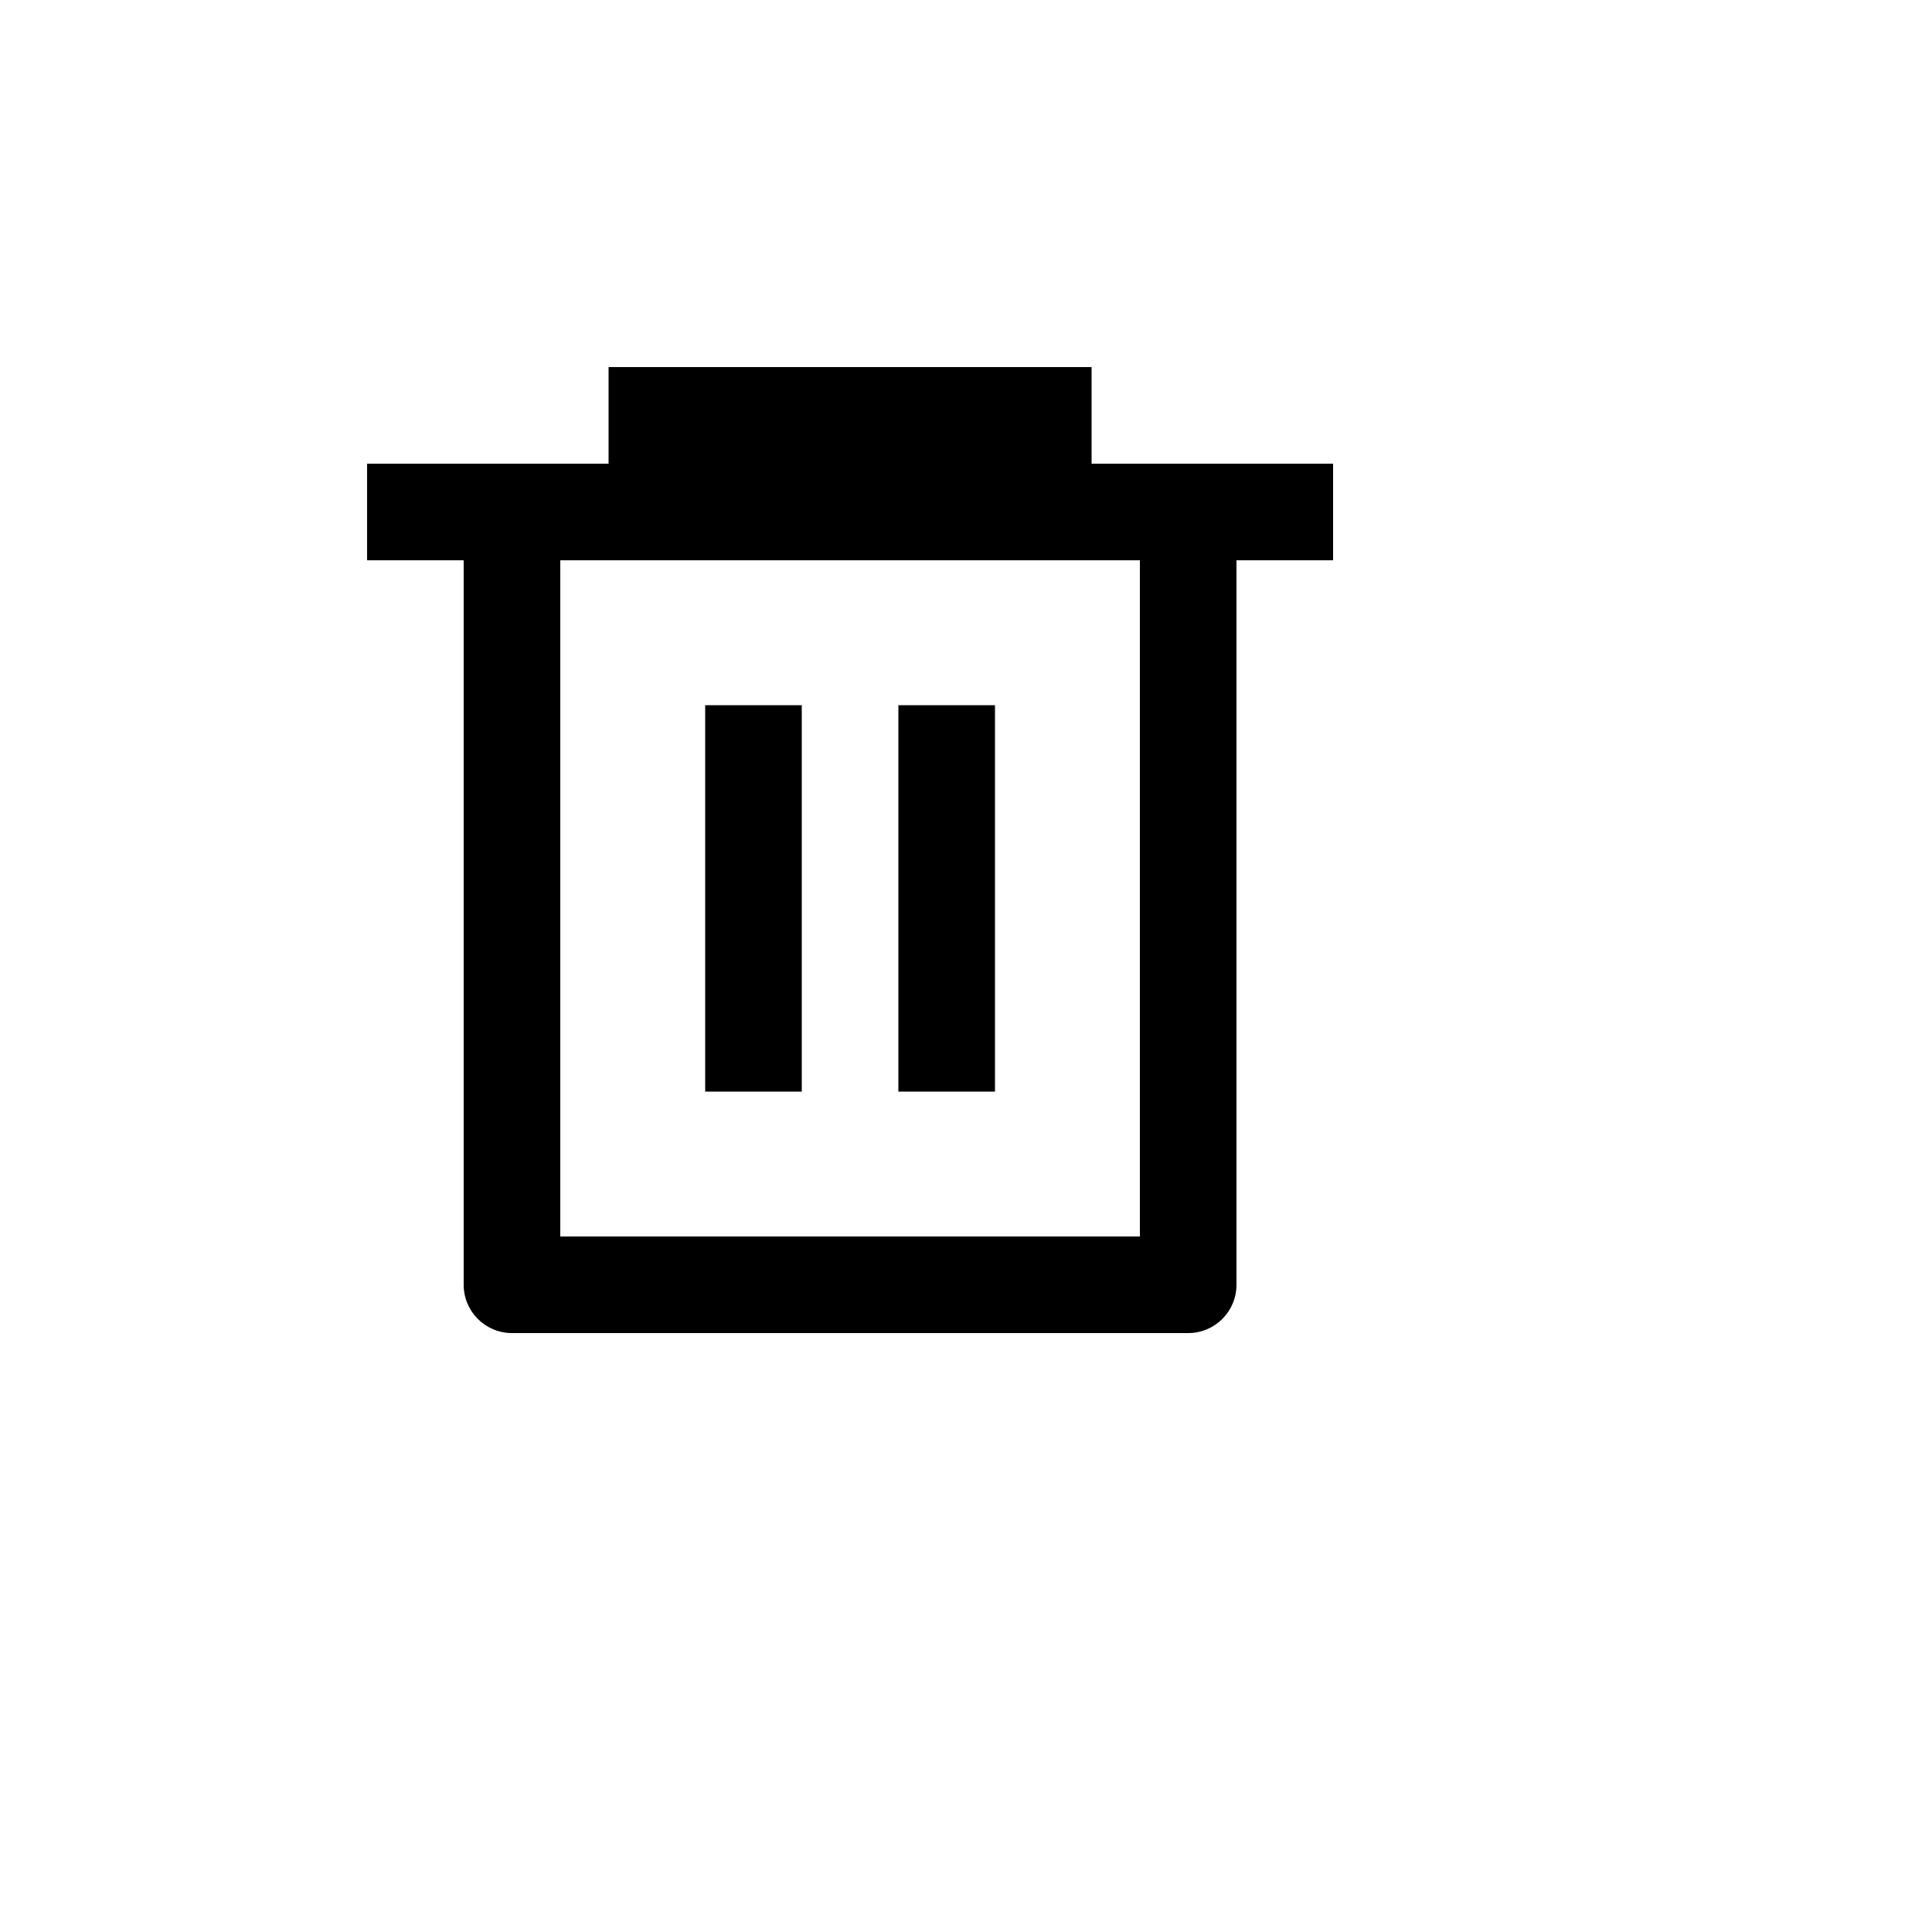 <svg xmlns="http://www.w3.org/2000/svg" version="1.1" xmlns:xlink="http://www.w3.org/1999/xlink" width="100%" height="100%" id="svgWorkerArea" viewBox="-25 -25 625 625" xmlns:idraw="https://idraw.muisca.co" style="background: white;"><defs id="defsdoc"><pattern id="patternBool" x="0" y="0" width="10" height="10" patternUnits="userSpaceOnUse" patternTransform="rotate(35)"><circle cx="5" cy="5" r="4" style="stroke: none;fill: #ff000070;"></circle></pattern></defs><g id="fileImp-911048609" class="cosito"><path id="pathImp-232355869" fill="none" class="grouped" d="M62.5 62.5C62.5 62.5 437.5 62.5 437.5 62.5 437.5 62.5 437.5 437.5 437.5 437.5 437.5 437.5 62.5 437.5 62.5 437.5 62.5 437.5 62.5 62.5 62.5 62.5"></path><path id="pathImp-456610492" class="grouped" d="M171.875 125C171.875 125 171.875 93.75 171.875 93.75 171.875 93.75 328.125 93.75 328.125 93.75 328.125 93.75 328.125 125 328.125 125 328.125 125 406.25 125 406.25 125 406.25 125 406.25 156.25 406.25 156.25 406.25 156.25 375 156.25 375 156.25 375 156.25 375 390.625 375 390.625 375 399.255 368.005 406.25 359.375 406.25 359.375 406.25 140.625 406.25 140.625 406.25 131.995 406.25 125 399.255 125 390.625 125 390.625 125 156.25 125 156.25 125 156.25 93.75 156.25 93.75 156.25 93.75 156.25 93.75 125 93.75 125 93.75 125 171.875 125 171.875 125 171.875 125 171.875 125 171.875 125M156.25 156.25C156.25 156.25 156.25 375 156.25 375 156.25 375 343.75 375 343.75 375 343.75 375 343.75 156.25 343.75 156.25 343.75 156.25 156.25 156.25 156.25 156.25 156.25 156.25 156.25 156.25 156.25 156.25M203.125 203.125C203.125 203.125 234.375 203.125 234.375 203.125 234.375 203.125 234.375 328.125 234.375 328.125 234.375 328.125 203.125 328.125 203.125 328.125 203.125 328.125 203.125 203.125 203.125 203.125 203.125 203.125 203.125 203.125 203.125 203.125M265.625 203.125C265.625 203.125 296.875 203.125 296.875 203.125 296.875 203.125 296.875 328.125 296.875 328.125 296.875 328.125 265.625 328.125 265.625 328.125 265.625 328.125 265.625 203.125 265.625 203.125 265.625 203.125 265.625 203.125 265.625 203.125"></path></g></svg>